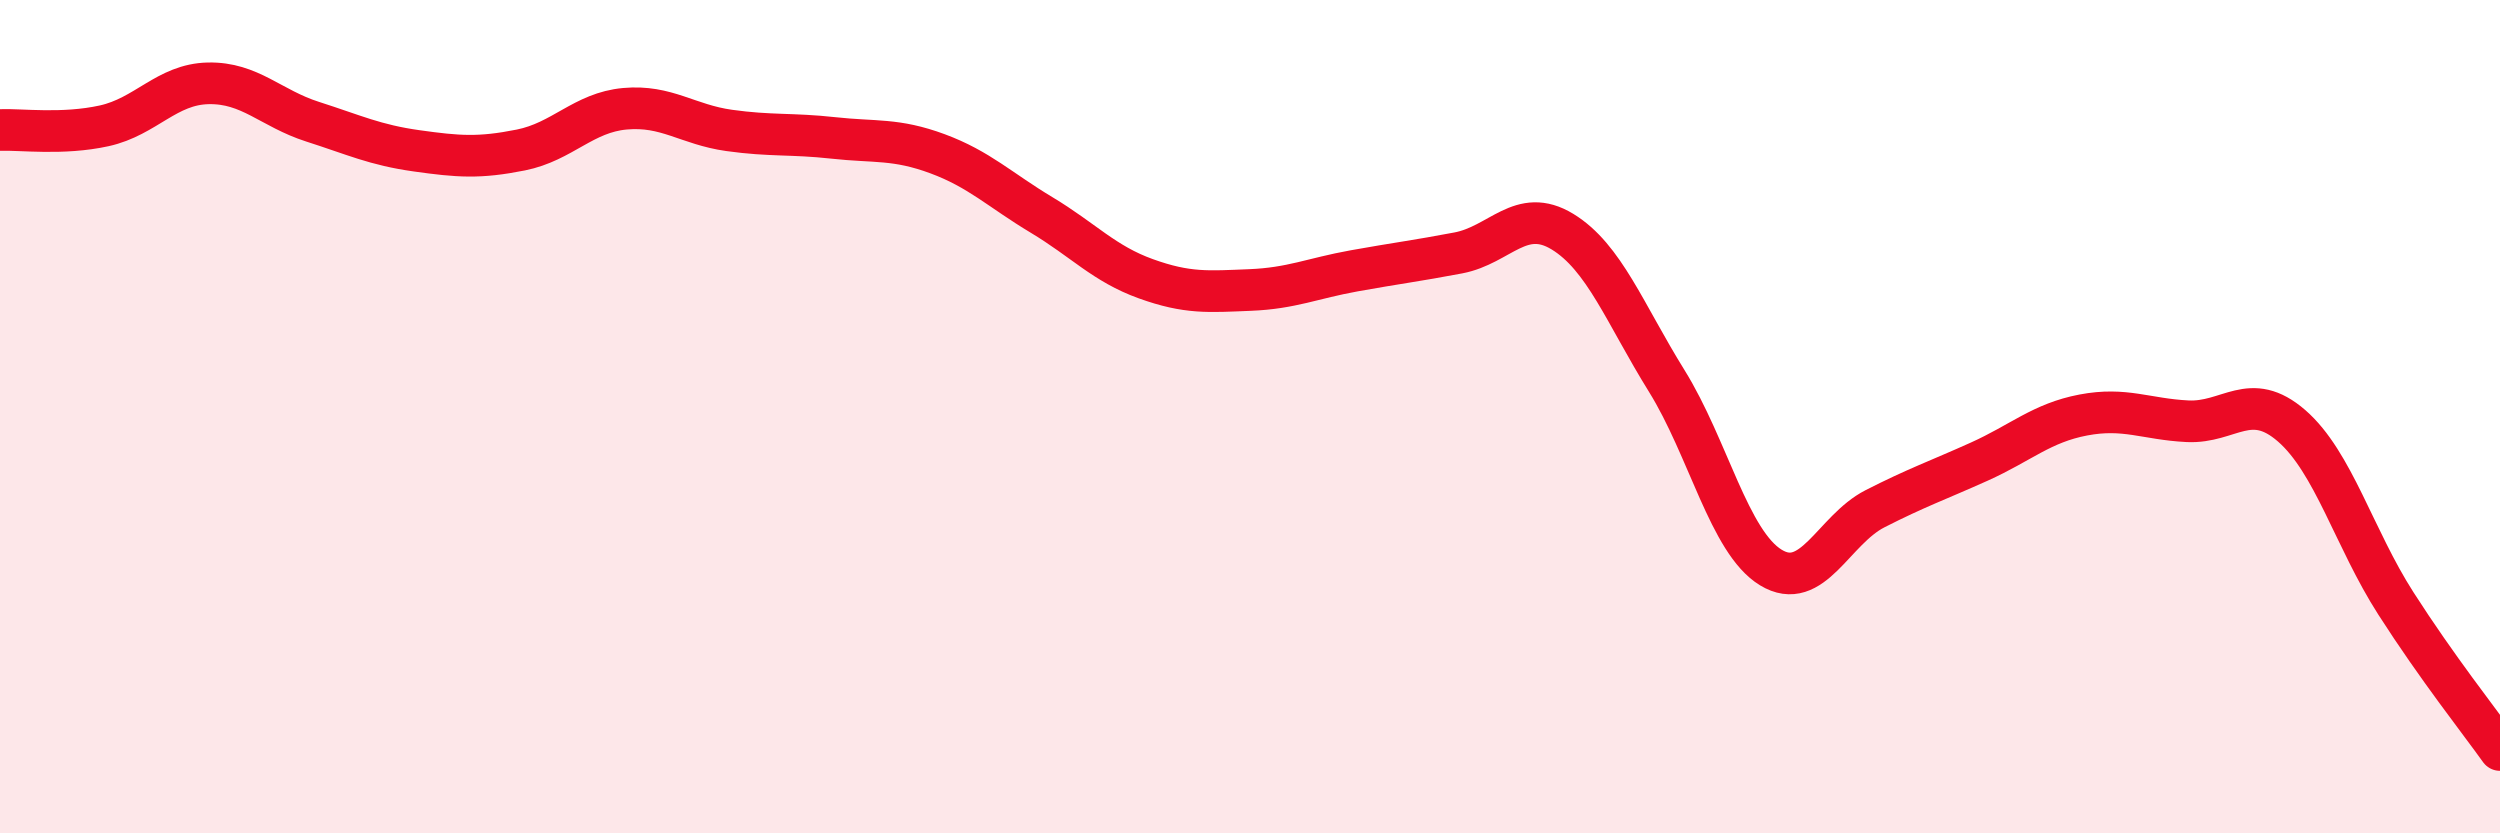 
    <svg width="60" height="20" viewBox="0 0 60 20" xmlns="http://www.w3.org/2000/svg">
      <path
        d="M 0,3.12 C 0.5,3.1 1.5,3.24 2.5,3.02 C 3.5,2.8 4,2.02 5,2 C 6,1.98 6.5,2.6 7.5,2.92 C 8.5,3.24 9,3.48 10,3.62 C 11,3.76 11.5,3.8 12.5,3.6 C 13.5,3.4 14,2.7 15,2.61 C 16,2.52 16.5,2.99 17.5,3.13 C 18.5,3.27 19,3.2 20,3.31 C 21,3.42 21.5,3.32 22.5,3.69 C 23.5,4.06 24,4.56 25,5.16 C 26,5.76 26.5,6.33 27.5,6.69 C 28.5,7.05 29,7 30,6.96 C 31,6.92 31.5,6.68 32.5,6.5 C 33.5,6.32 34,6.26 35,6.07 C 36,5.88 36.5,4.95 37.5,5.56 C 38.5,6.17 39,7.53 40,9.14 C 41,10.75 41.5,13.01 42.5,13.62 C 43.5,14.23 44,12.72 45,12.21 C 46,11.7 46.5,11.53 47.5,11.08 C 48.5,10.63 49,10.15 50,9.96 C 51,9.77 51.5,10.06 52.5,10.11 C 53.5,10.16 54,9.35 55,10.22 C 56,11.09 56.5,12.92 57.5,14.48 C 58.5,16.04 59.5,17.3 60,18L60 20L0 20Z"
        fill="#EB0A25"
        opacity="0.1"
        stroke-linecap="round"
        stroke-linejoin="round"
      />
      <path
        d="M 0,3.12 C 0.5,3.1 1.5,3.24 2.5,3.02 C 3.5,2.8 4,2.02 5,2 C 6,1.98 6.5,2.6 7.5,2.92 C 8.5,3.24 9,3.48 10,3.62 C 11,3.76 11.5,3.8 12.5,3.6 C 13.5,3.4 14,2.7 15,2.61 C 16,2.52 16.5,2.99 17.5,3.13 C 18.5,3.27 19,3.2 20,3.31 C 21,3.42 21.5,3.32 22.5,3.69 C 23.5,4.06 24,4.56 25,5.16 C 26,5.76 26.5,6.33 27.5,6.69 C 28.5,7.05 29,7 30,6.96 C 31,6.92 31.5,6.68 32.5,6.5 C 33.5,6.32 34,6.26 35,6.07 C 36,5.88 36.5,4.95 37.5,5.56 C 38.5,6.17 39,7.53 40,9.14 C 41,10.75 41.5,13.01 42.5,13.62 C 43.5,14.23 44,12.72 45,12.21 C 46,11.7 46.5,11.53 47.5,11.08 C 48.5,10.63 49,10.15 50,9.96 C 51,9.77 51.5,10.06 52.5,10.11 C 53.5,10.16 54,9.35 55,10.22 C 56,11.09 56.5,12.92 57.5,14.48 C 58.5,16.04 59.5,17.3 60,18"
        stroke="#EB0A25"
        stroke-width="1"
        fill="none"
        stroke-linecap="round"
        stroke-linejoin="round"
      />
    </svg>
  